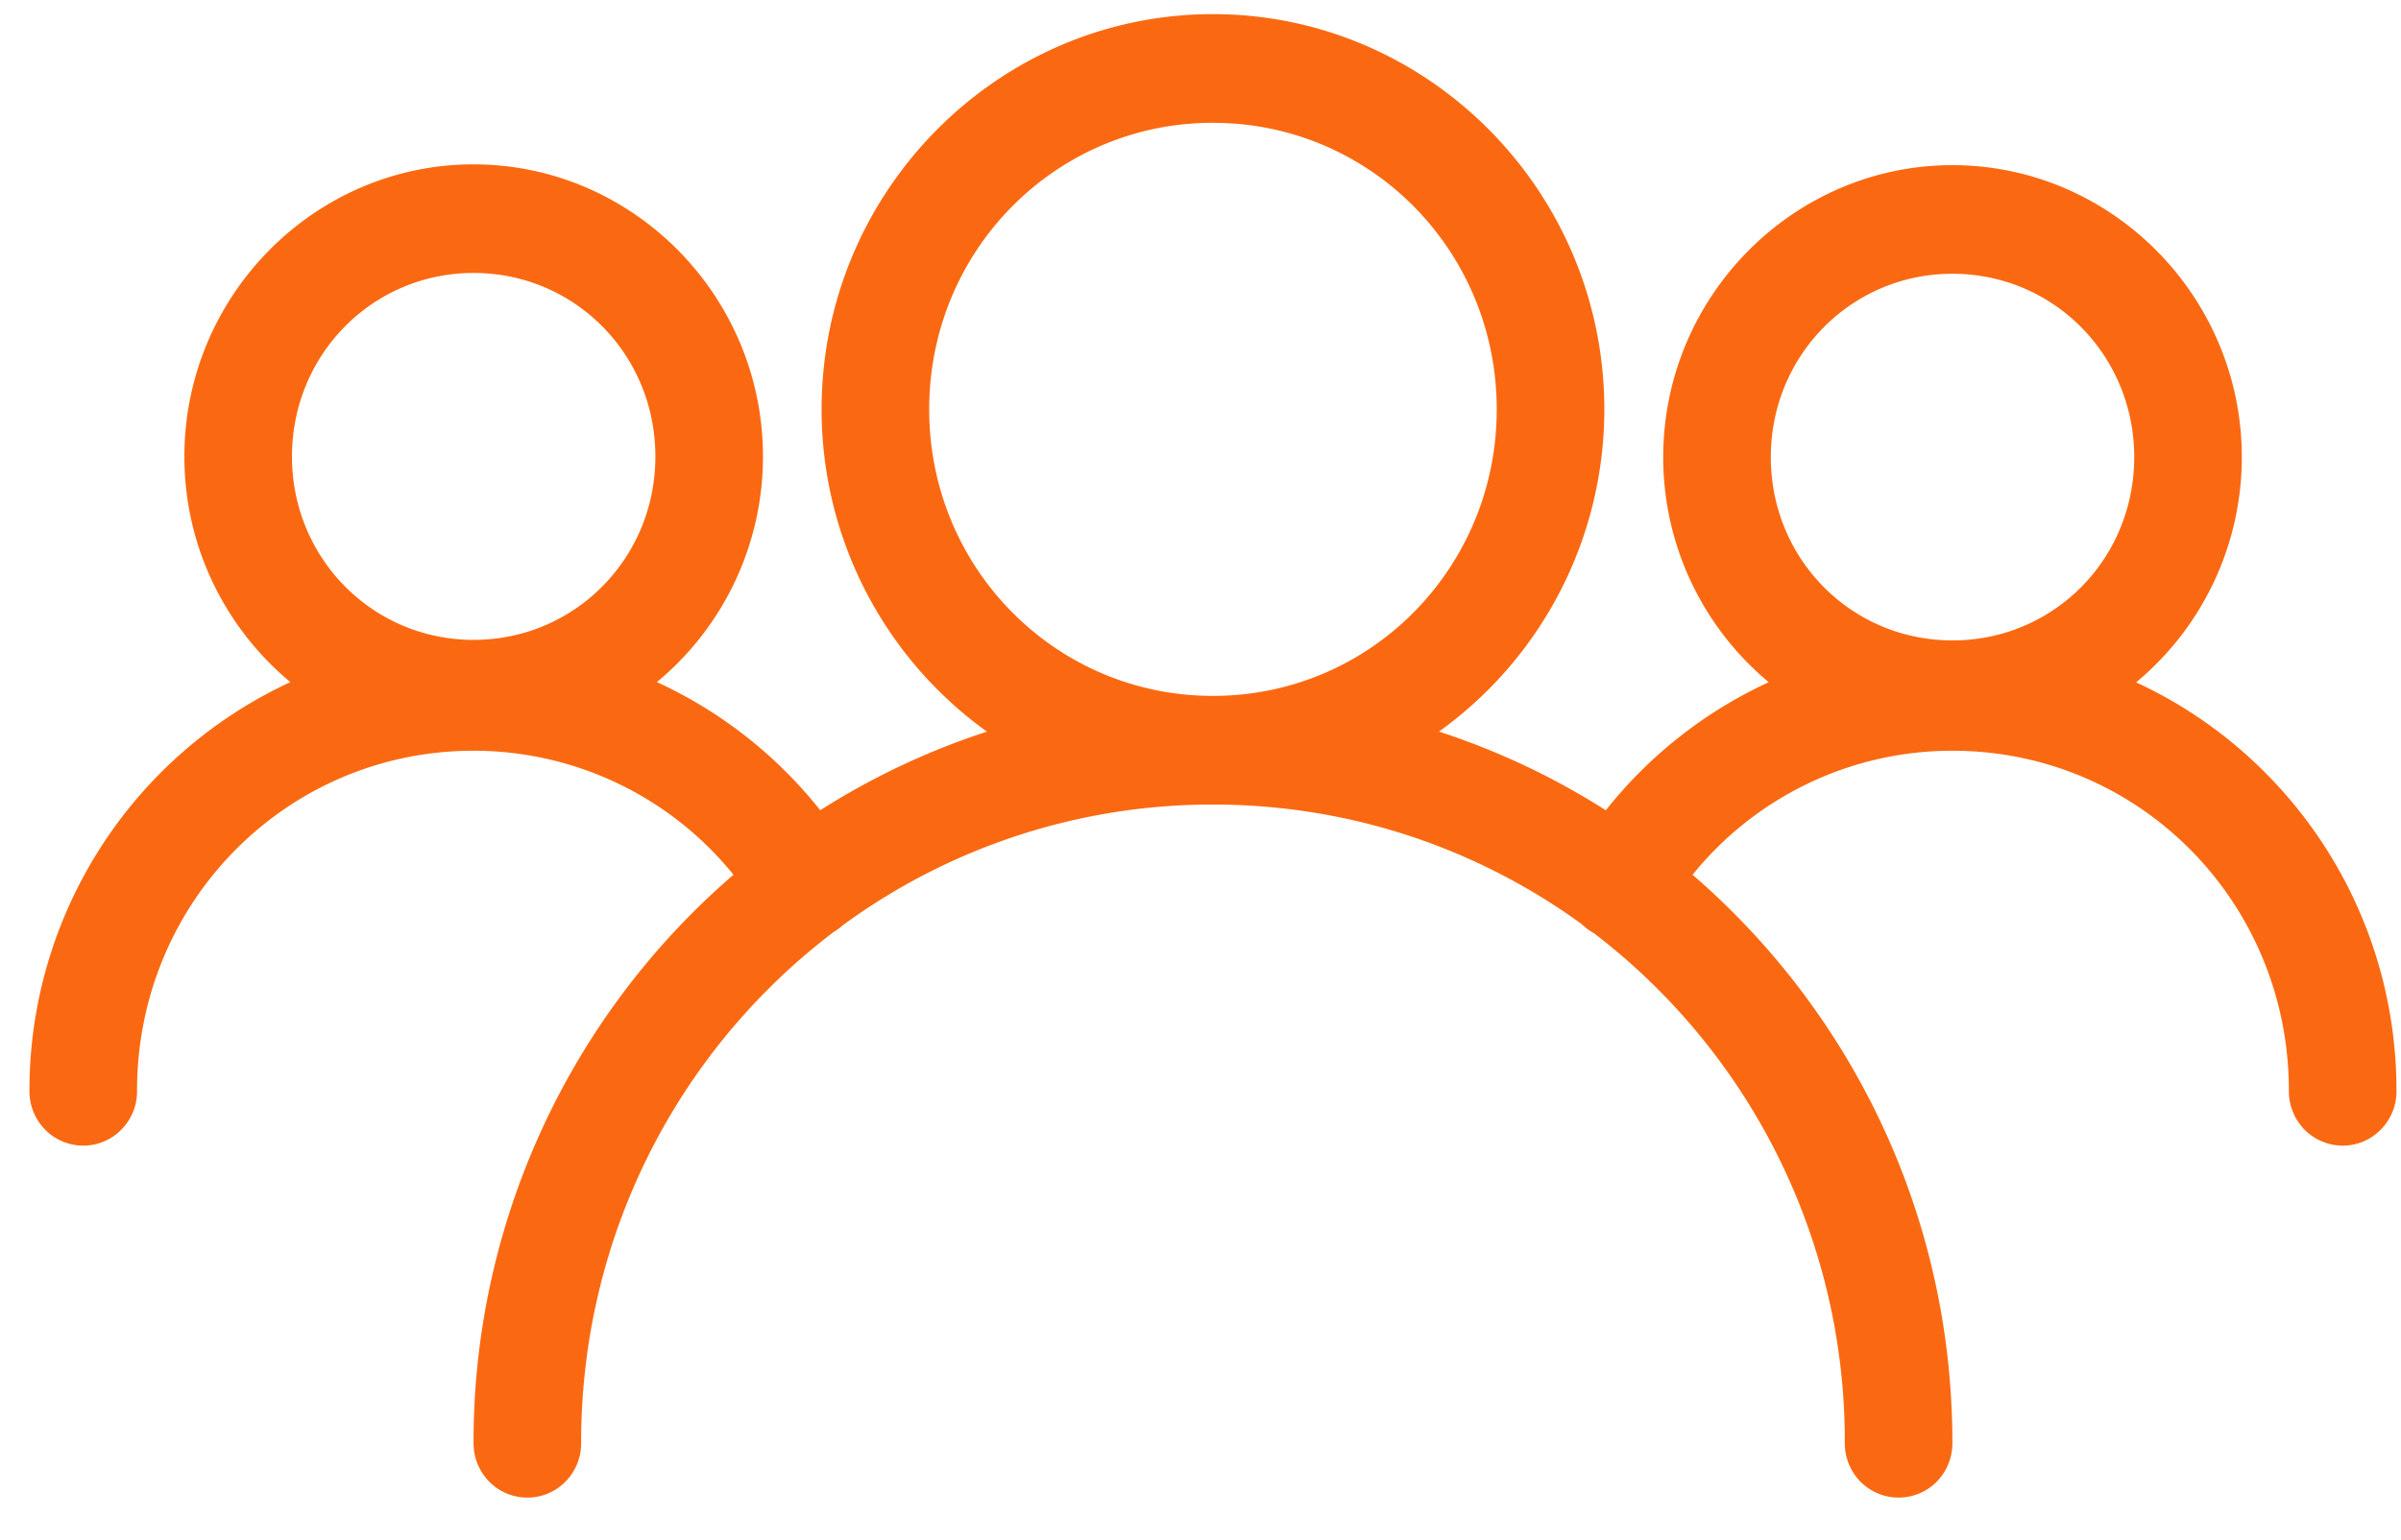 <svg width="53" height="34" fill="none" xmlns="http://www.w3.org/2000/svg"><path fill-rule="evenodd" clip-rule="evenodd" d="M26.775.312c-4.757 0-8.639 3.922-8.639 8.727a8.754 8.754 0 003.65 7.116 16.184 16.184 0 00-3.68 1.736 9.86 9.86 0 00-3.606-2.83 6.464 6.464 0 002.342-4.979c0-3.55-2.874-6.453-6.39-6.453-3.51 0-6.382 2.903-6.382 6.453 0 2 .914 3.795 2.34 4.98A9.927 9.927 0 00.65 24.08a1.21 1.21 0 00.342.86 1.188 1.188 0 00.846.357 1.178 1.178 0 00.845-.358 1.2 1.2 0 00.342-.859c0-4.162 3.313-7.503 7.428-7.503a7.377 7.377 0 015.738 2.738 16.526 16.526 0 00-5.738 12.538 1.212 1.212 0 00.342.86 1.187 1.187 0 00.845.356 1.177 1.177 0 00.846-.357 1.201 1.201 0 00.342-.86c0-4.616 2.19-8.709 5.58-11.277.068-.04.132-.087.19-.14a13.798 13.798 0 018.177-2.67c3.04 0 5.85.978 8.138 2.639.08.079.17.146.269.2a14.106 14.106 0 015.54 11.249 1.21 1.21 0 00.342.86 1.185 1.185 0 001.304.263 1.186 1.186 0 00.644-.659c.058-.147.087-.305.085-.464 0-5.012-2.227-9.51-5.735-12.537a7.367 7.367 0 015.735-2.739c4.121 0 7.428 3.34 7.428 7.503a1.212 1.212 0 00.342.86 1.188 1.188 0 00.845.357 1.178 1.178 0 00.846-.358 1.2 1.2 0 00.342-.859c0-3.997-2.36-7.45-5.747-9.013a6.463 6.463 0 002.333-4.973c0-3.546-2.874-6.447-6.389-6.447-3.51 0-6.383 2.901-6.383 6.447 0 1.997.91 3.787 2.329 4.97a9.853 9.853 0 00-3.596 2.828 16.188 16.188 0 00-3.683-1.738 8.754 8.754 0 003.65-7.115c0-4.805-3.882-8.727-8.639-8.727zm0 2.4c3.473 0 6.264 2.819 6.264 6.327 0 3.507-2.791 6.327-6.264 6.327-3.473 0-6.264-2.82-6.264-6.327 0-3.508 2.791-6.328 6.264-6.328zM10.453 6.027c2.232 0 4.014 1.799 4.014 4.054 0 2.248-1.782 4.048-4.014 4.048-2.225 0-4.008-1.8-4.008-4.048 0-2.255 1.783-4.054 4.008-4.054zm32.644.018c2.233 0 4.014 1.8 4.014 4.048 0 2.255-1.78 4.048-4.014 4.048-2.227 0-4.008-1.793-4.008-4.048 0-2.248 1.783-4.048 4.008-4.048z" fill="#FA6911"/></svg>